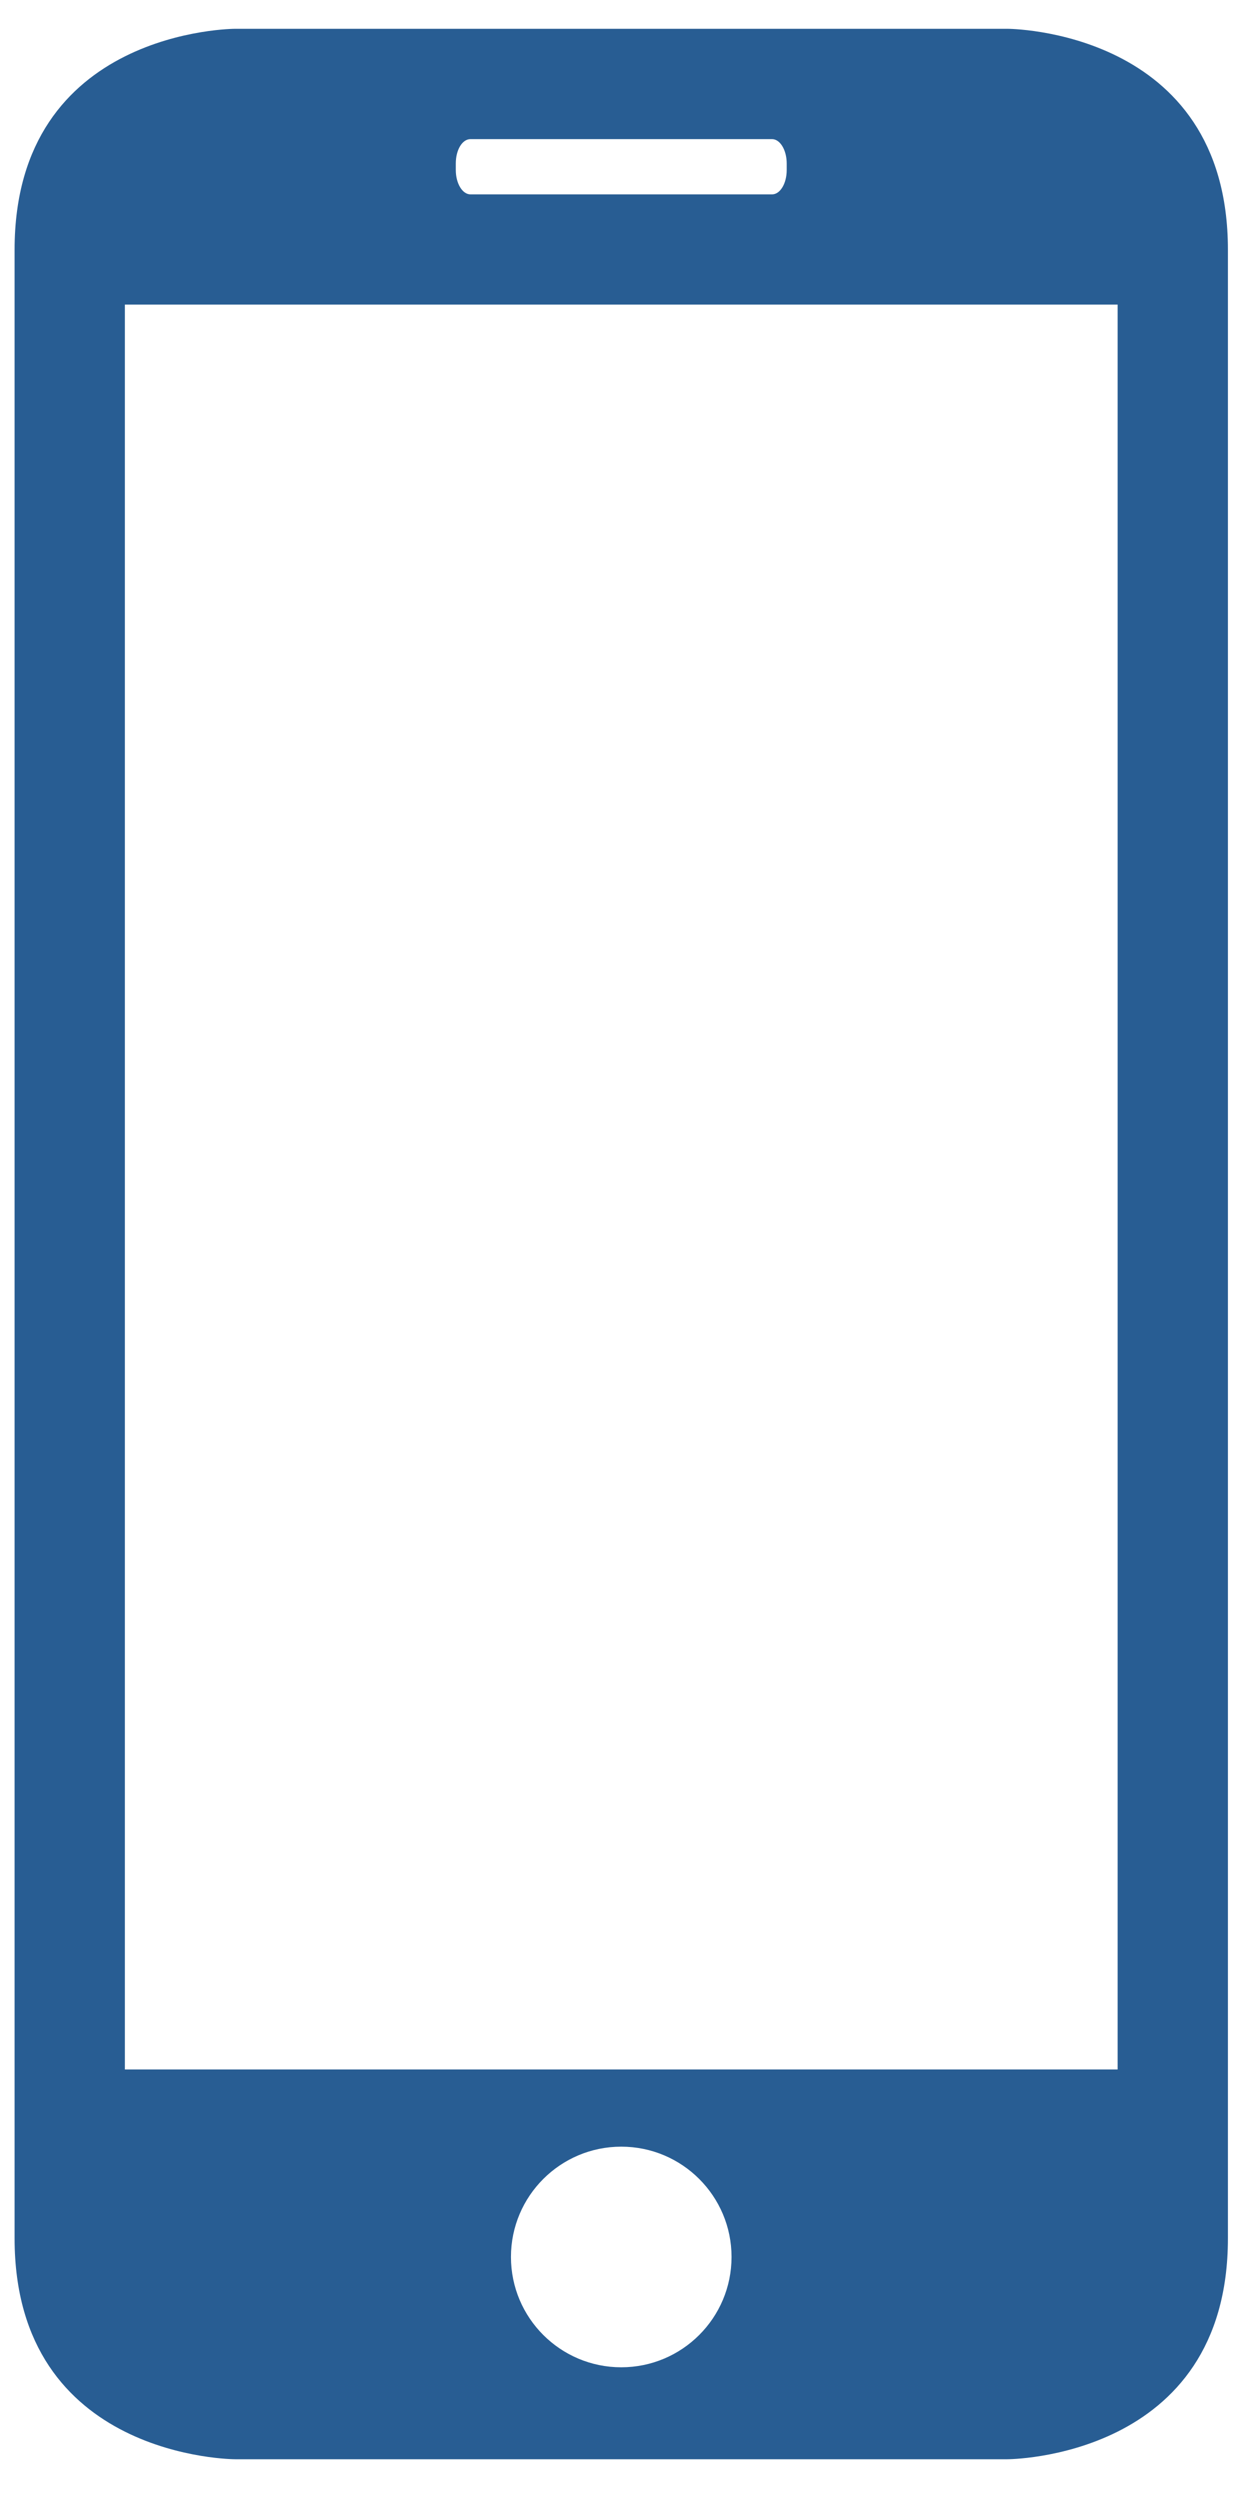 <?xml version="1.0" encoding="UTF-8"?> <svg xmlns="http://www.w3.org/2000/svg" width="30" height="60" viewBox="0 0 30 60" fill="none"> <path d="M24.176 59.022C24.176 59.022 29.47 59.022 29.47 53.72V5.994C29.47 0.691 24.176 0.691 24.176 0.691H5.644C5.644 0.691 0.35 0.691 0.35 5.994V53.72C0.35 59.022 5.644 59.022 5.644 59.022H24.176ZM14.91 56.815C13.449 56.815 12.263 55.629 12.263 54.167C12.263 52.706 13.449 51.52 14.91 51.52C16.371 51.52 17.557 52.706 17.557 54.167C17.557 55.629 16.371 56.815 14.91 56.815ZM10.939 3.924C10.939 3.596 11.095 3.339 11.291 3.339H18.529C18.722 3.339 18.881 3.601 18.881 3.924V4.08C18.881 4.408 18.722 4.665 18.529 4.665H11.291C11.098 4.665 10.939 4.403 10.939 4.08V3.924ZM2.997 7.31H26.823V49.667H2.997V7.31Z" fill="#285D93"></path> </svg> 